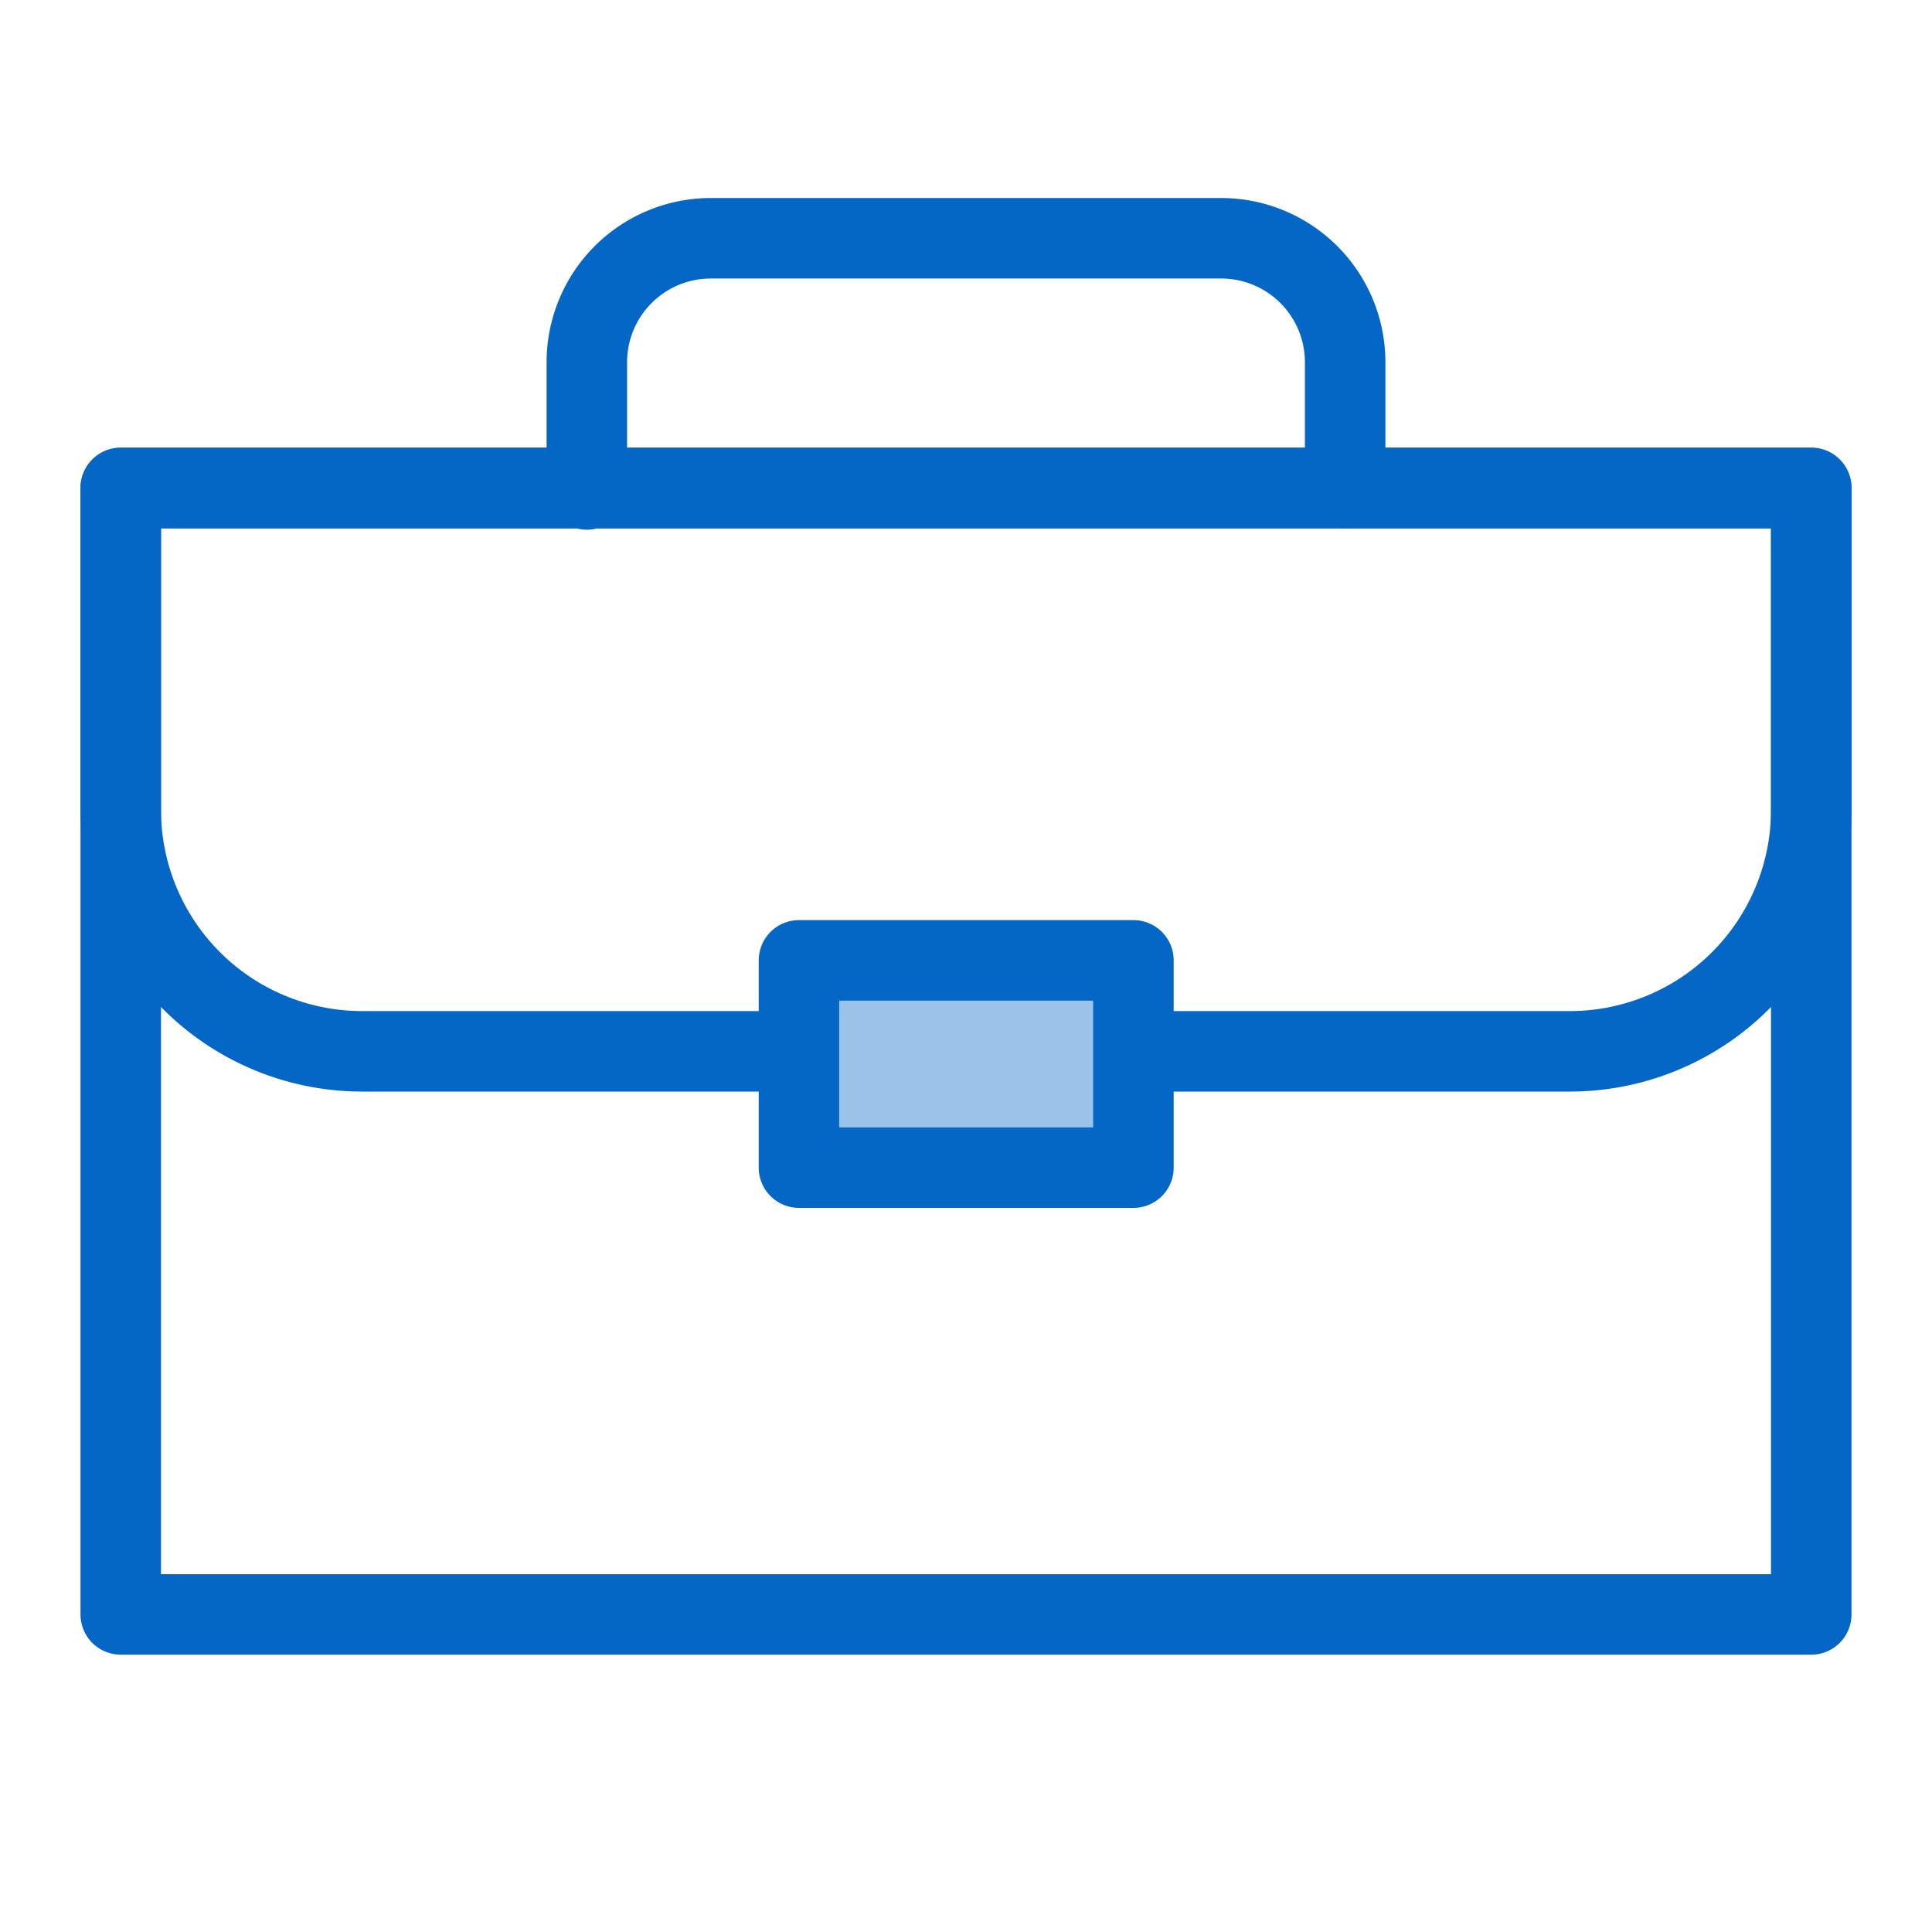 <svg id="Icons" xmlns="http://www.w3.org/2000/svg" viewBox="0 0 48 48"><defs><style>.cls-1{fill:none;stroke-linecap:round;}.cls-1,.cls-2{stroke:#0467c6;stroke-linejoin:round;stroke-width:2px;}.cls-2{fill:#9bc2e8;}</style></defs><title>Briefcase</title><rect class="cls-1" x="3" y="12.13" width="42" height="27.98"/><path class="cls-1" d="M19.85,26.12H9a6,6,0,0,1-6-6v-8H45v8a6,6,0,0,1-6,6H28.15"/><rect class="cls-2" x="21.43" y="22.27" width="5.15" height="8.31" transform="translate(50.43 2.43) rotate(90)"/><path class="cls-1" d="M33.42,12.13V9a3.08,3.08,0,0,0-3.08-3.08H17.66A3.08,3.08,0,0,0,14.58,9v3.16"/></svg>